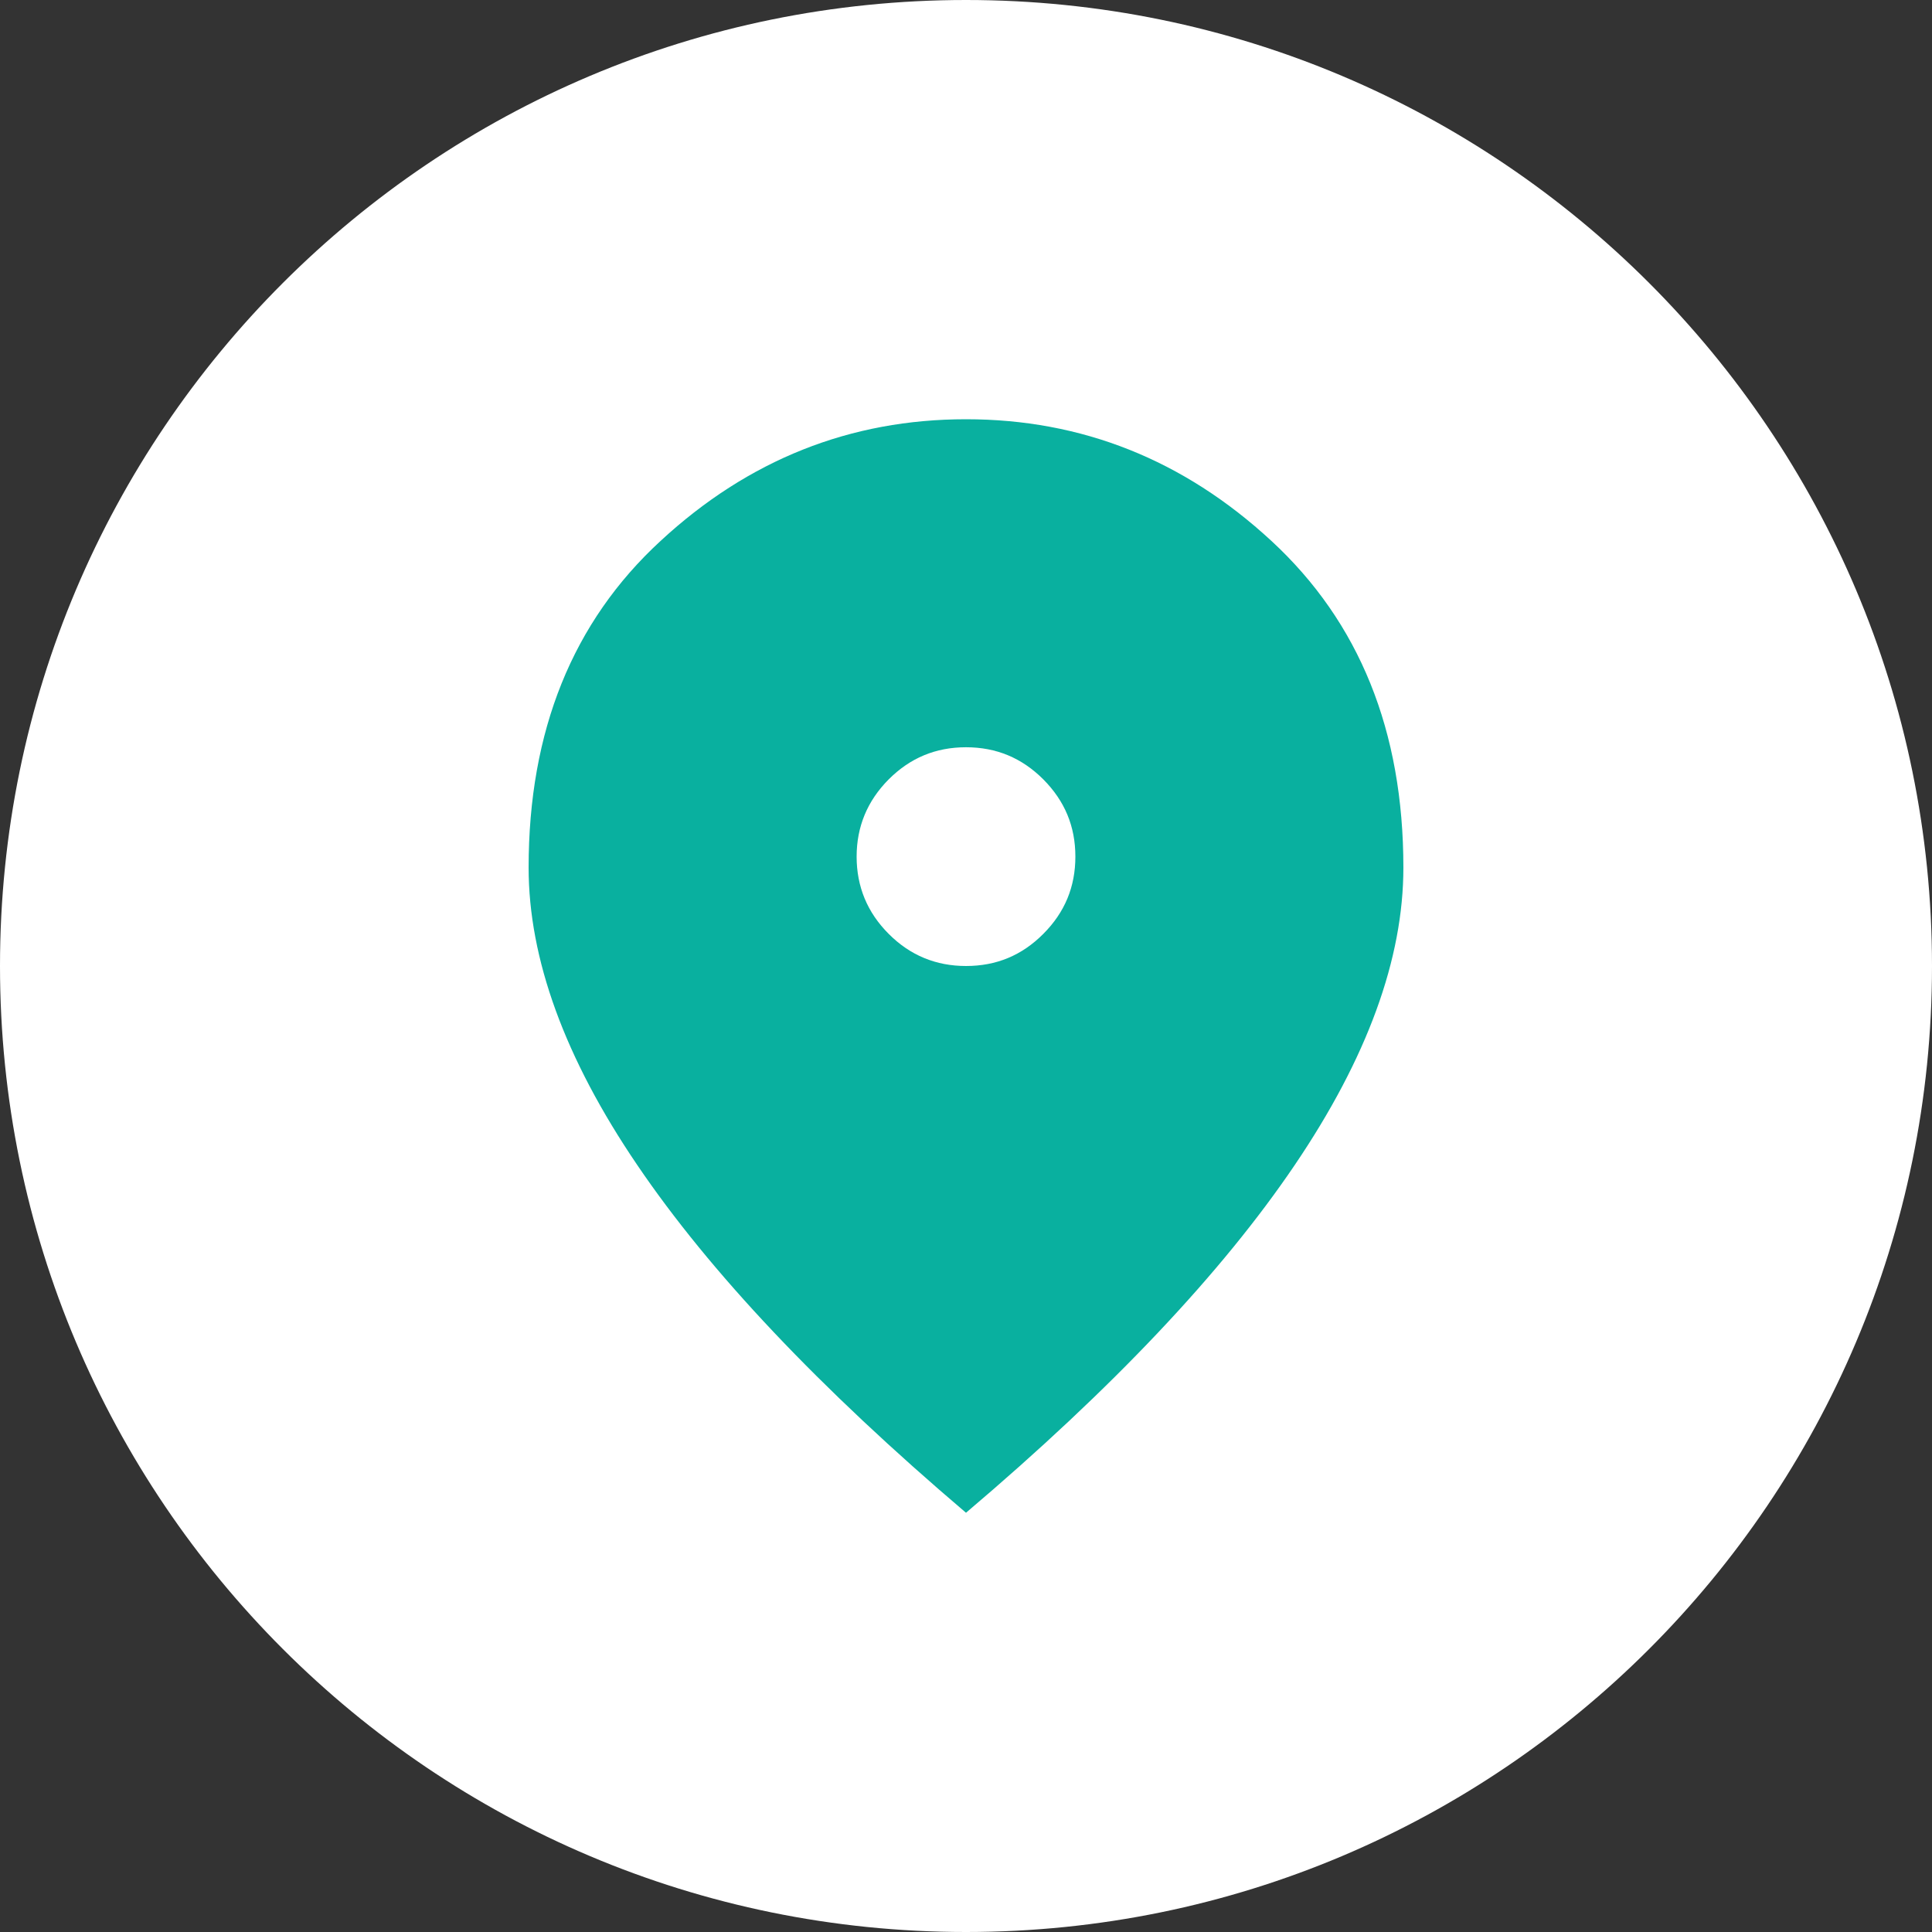 <svg width="18" height="18" viewBox="0 0 18 18" fill="none" xmlns="http://www.w3.org/2000/svg">
<rect x="0" y="0" width="18" height="18" fill="#333333" stroke="none"/>
<g id="Note" clip-path="url(#clip0_4_291)">
<path id="Vector" d="M9 18C13.971 18 18 13.971 18 9C18 4.029 13.971 0 9 0C4.029 0 0 4.029 0 9C0 13.971 4.029 18 9 18Z" fill="white"/>
<path id="Vector_2" d="M9 9C9.282 9 9.52 8.902 9.72 8.701C9.92 8.501 10.019 8.263 10.019 7.981C10.019 7.699 9.92 7.462 9.72 7.261C9.52 7.061 9.282 6.962 9 6.962C8.718 6.962 8.48 7.061 8.28 7.261C8.08 7.462 7.981 7.703 7.981 7.981C7.981 8.26 8.08 8.501 8.28 8.701C8.48 8.902 8.722 9 9 9ZM9 14.094C7.631 12.93 6.612 11.85 5.937 10.854C5.261 9.859 4.925 8.932 4.925 8.083C4.925 6.81 5.335 5.794 6.154 5.04C6.972 4.283 7.923 3.906 9 3.906C10.077 3.906 11.027 4.283 11.846 5.04C12.665 5.797 13.075 6.81 13.075 8.083C13.075 8.932 12.739 9.856 12.063 10.854C11.387 11.853 10.369 12.933 9 14.094Z" fill="#09B09F"/>
</g>
<defs>
<clipPath id="clip0_4_291">
<rect width="18" height="18" fill="white"/>
</clipPath>
</defs>
</svg>
